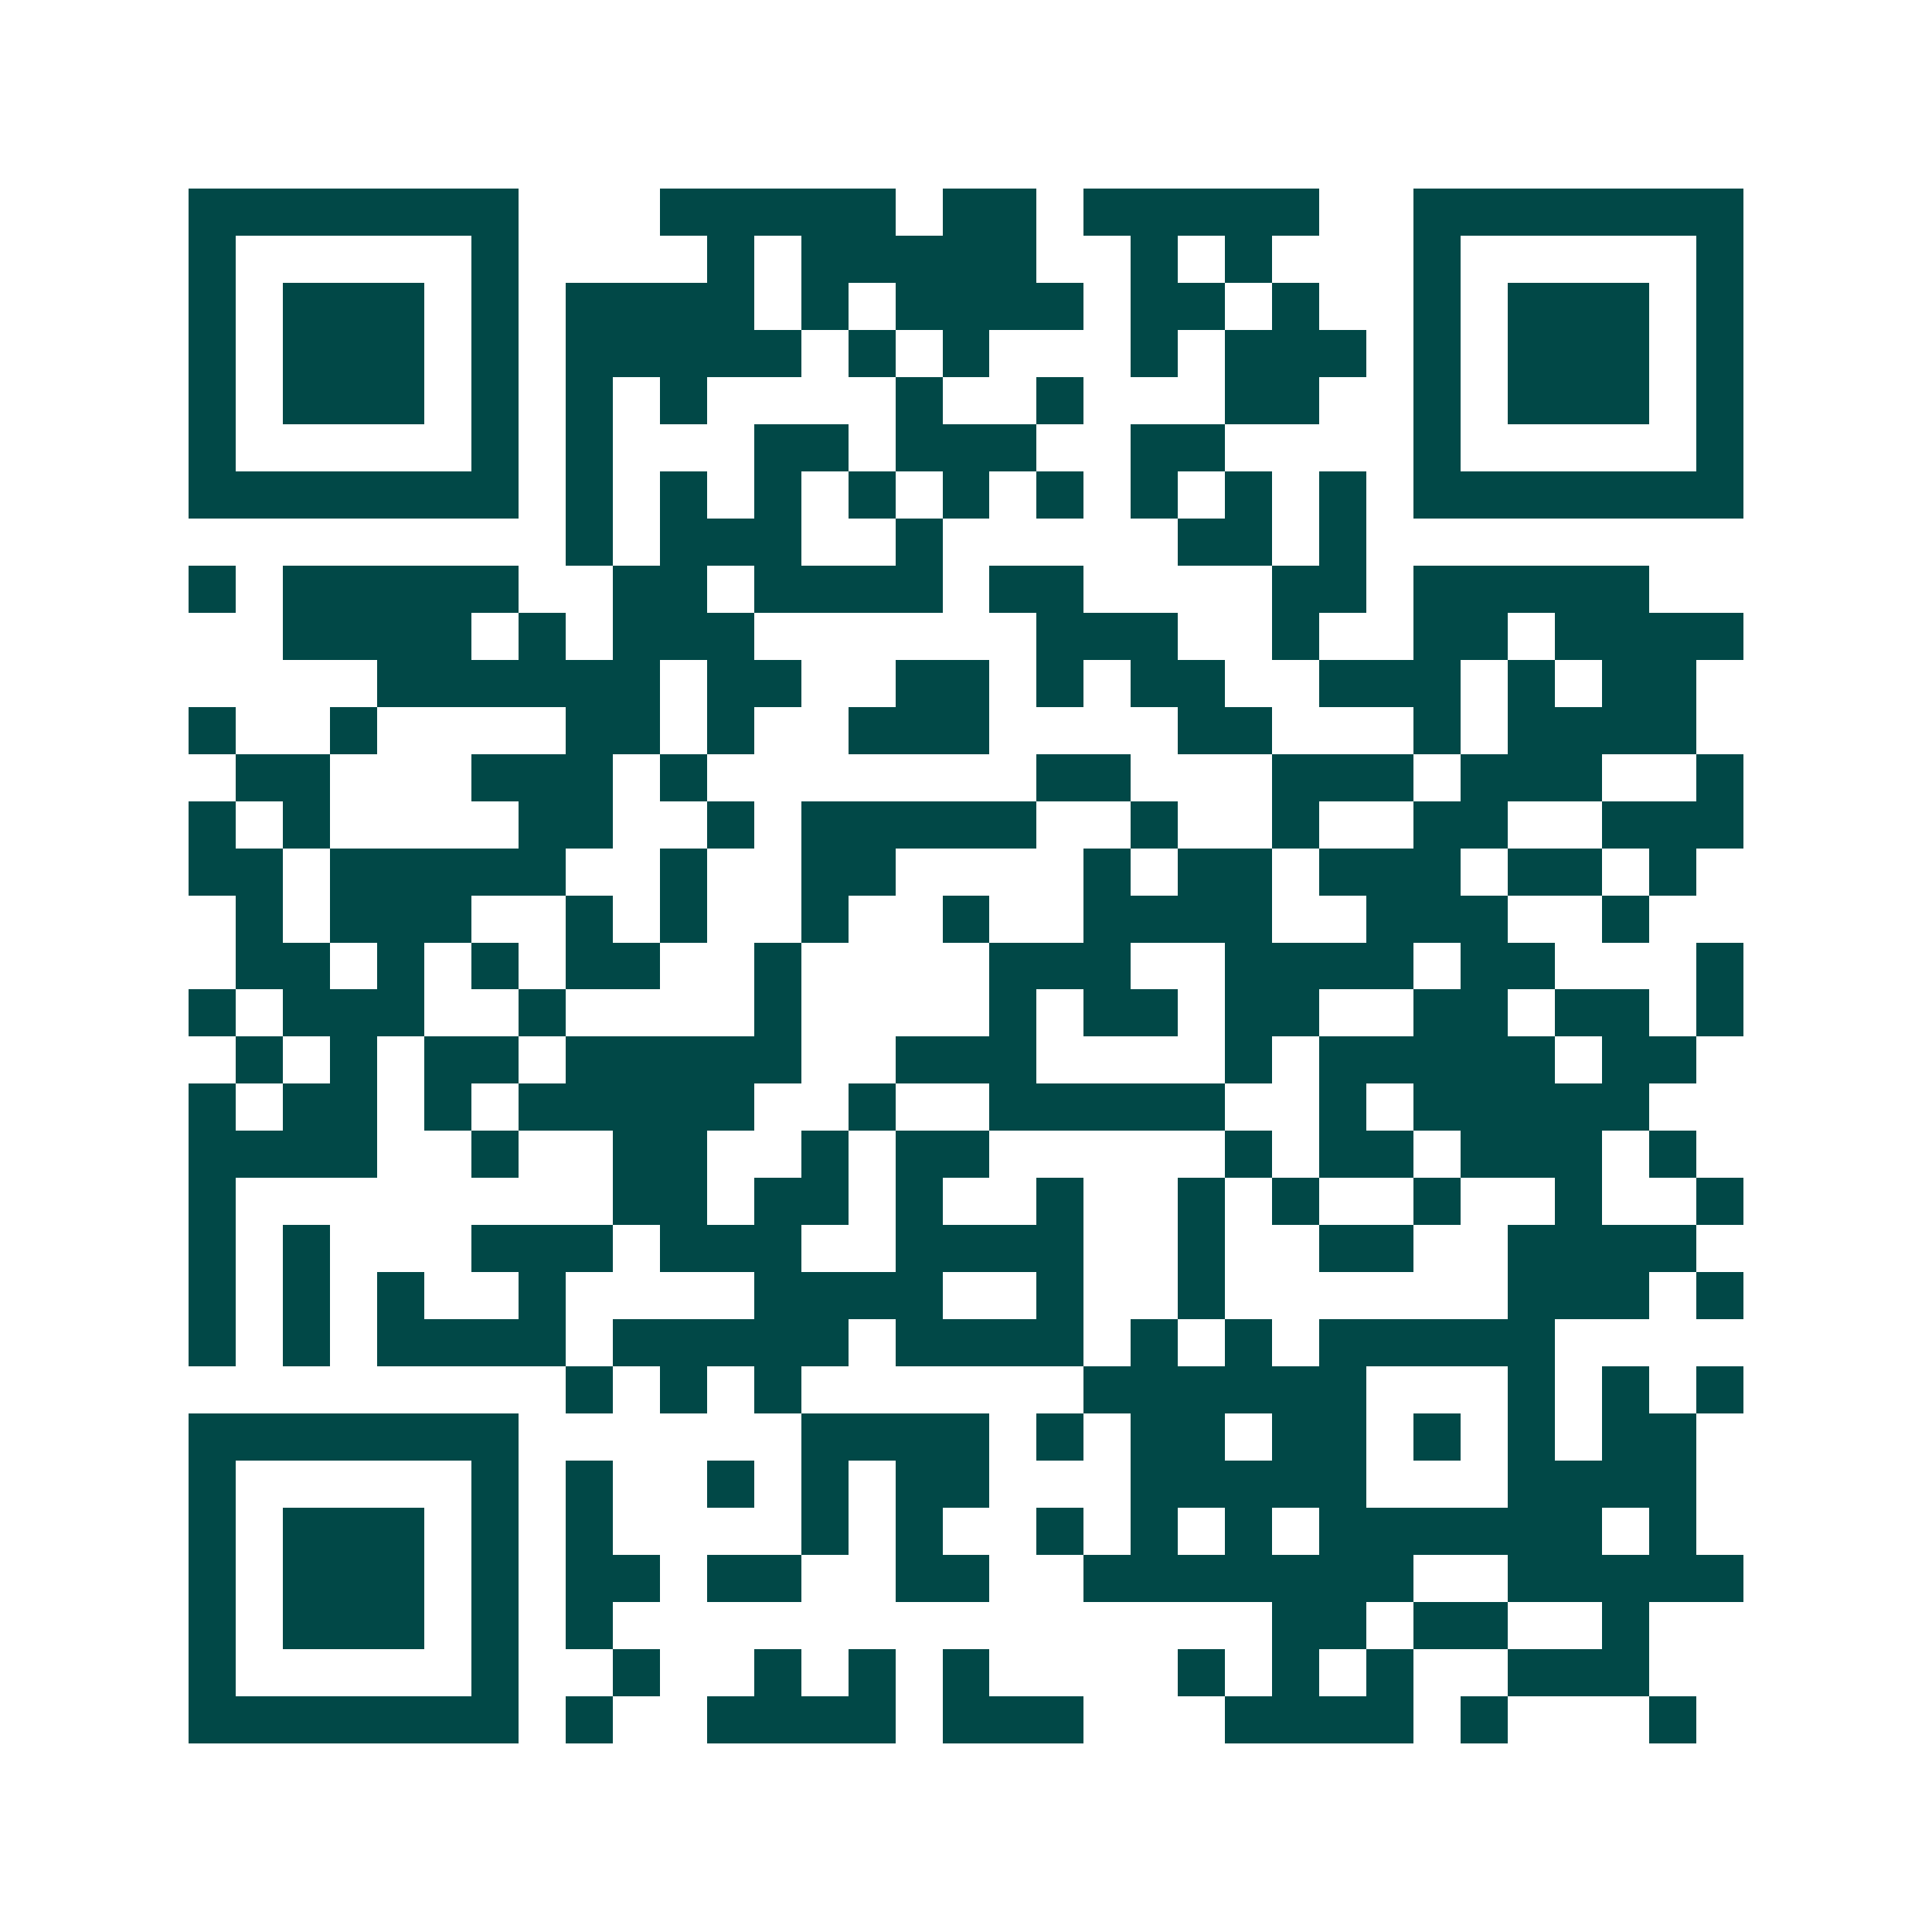 <svg xmlns="http://www.w3.org/2000/svg" width="200" height="200" viewBox="0 0 41 41" shape-rendering="crispEdges"><path fill="#ffffff" d="M0 0h41v41H0z"/><path stroke="#014847" d="M4 4.5h7m3 0h5m1 0h2m1 0h5m2 0h7M4 5.5h1m5 0h1m4 0h1m1 0h5m2 0h1m1 0h1m3 0h1m5 0h1M4 6.5h1m1 0h3m1 0h1m1 0h4m1 0h1m1 0h4m1 0h2m1 0h1m2 0h1m1 0h3m1 0h1M4 7.5h1m1 0h3m1 0h1m1 0h5m1 0h1m1 0h1m3 0h1m1 0h3m1 0h1m1 0h3m1 0h1M4 8.5h1m1 0h3m1 0h1m1 0h1m1 0h1m4 0h1m2 0h1m3 0h2m2 0h1m1 0h3m1 0h1M4 9.5h1m5 0h1m1 0h1m3 0h2m1 0h3m2 0h2m4 0h1m5 0h1M4 10.5h7m1 0h1m1 0h1m1 0h1m1 0h1m1 0h1m1 0h1m1 0h1m1 0h1m1 0h1m1 0h7M12 11.5h1m1 0h3m2 0h1m5 0h2m1 0h1M4 12.5h1m1 0h5m2 0h2m1 0h4m1 0h2m4 0h2m1 0h5M6 13.5h4m1 0h1m1 0h3m6 0h3m2 0h1m2 0h2m1 0h4M8 14.5h6m1 0h2m2 0h2m1 0h1m1 0h2m2 0h3m1 0h1m1 0h2M4 15.5h1m2 0h1m4 0h2m1 0h1m2 0h3m4 0h2m3 0h1m1 0h4M5 16.5h2m3 0h3m1 0h1m7 0h2m3 0h3m1 0h3m2 0h1M4 17.5h1m1 0h1m4 0h2m2 0h1m1 0h5m2 0h1m2 0h1m2 0h2m2 0h3M4 18.5h2m1 0h5m2 0h1m2 0h2m4 0h1m1 0h2m1 0h3m1 0h2m1 0h1M5 19.5h1m1 0h3m2 0h1m1 0h1m2 0h1m2 0h1m2 0h4m2 0h3m2 0h1M5 20.5h2m1 0h1m1 0h1m1 0h2m2 0h1m4 0h3m2 0h4m1 0h2m3 0h1M4 21.5h1m1 0h3m2 0h1m4 0h1m4 0h1m1 0h2m1 0h2m2 0h2m1 0h2m1 0h1M5 22.5h1m1 0h1m1 0h2m1 0h5m2 0h3m4 0h1m1 0h5m1 0h2M4 23.5h1m1 0h2m1 0h1m1 0h5m2 0h1m2 0h5m2 0h1m1 0h5M4 24.5h4m2 0h1m2 0h2m2 0h1m1 0h2m5 0h1m1 0h2m1 0h3m1 0h1M4 25.5h1m8 0h2m1 0h2m1 0h1m2 0h1m2 0h1m1 0h1m2 0h1m2 0h1m2 0h1M4 26.5h1m1 0h1m3 0h3m1 0h3m2 0h4m2 0h1m2 0h2m2 0h4M4 27.5h1m1 0h1m1 0h1m2 0h1m4 0h4m2 0h1m2 0h1m6 0h3m1 0h1M4 28.5h1m1 0h1m1 0h4m1 0h5m1 0h4m1 0h1m1 0h1m1 0h5M12 29.5h1m1 0h1m1 0h1m6 0h6m3 0h1m1 0h1m1 0h1M4 30.5h7m6 0h4m1 0h1m1 0h2m1 0h2m1 0h1m1 0h1m1 0h2M4 31.5h1m5 0h1m1 0h1m2 0h1m1 0h1m1 0h2m3 0h5m3 0h4M4 32.5h1m1 0h3m1 0h1m1 0h1m4 0h1m1 0h1m2 0h1m1 0h1m1 0h1m1 0h6m1 0h1M4 33.5h1m1 0h3m1 0h1m1 0h2m1 0h2m2 0h2m2 0h7m2 0h5M4 34.5h1m1 0h3m1 0h1m1 0h1m14 0h2m1 0h2m2 0h1M4 35.5h1m5 0h1m2 0h1m2 0h1m1 0h1m1 0h1m4 0h1m1 0h1m1 0h1m2 0h3M4 36.5h7m1 0h1m2 0h4m1 0h3m3 0h4m1 0h1m3 0h1"/></svg>
